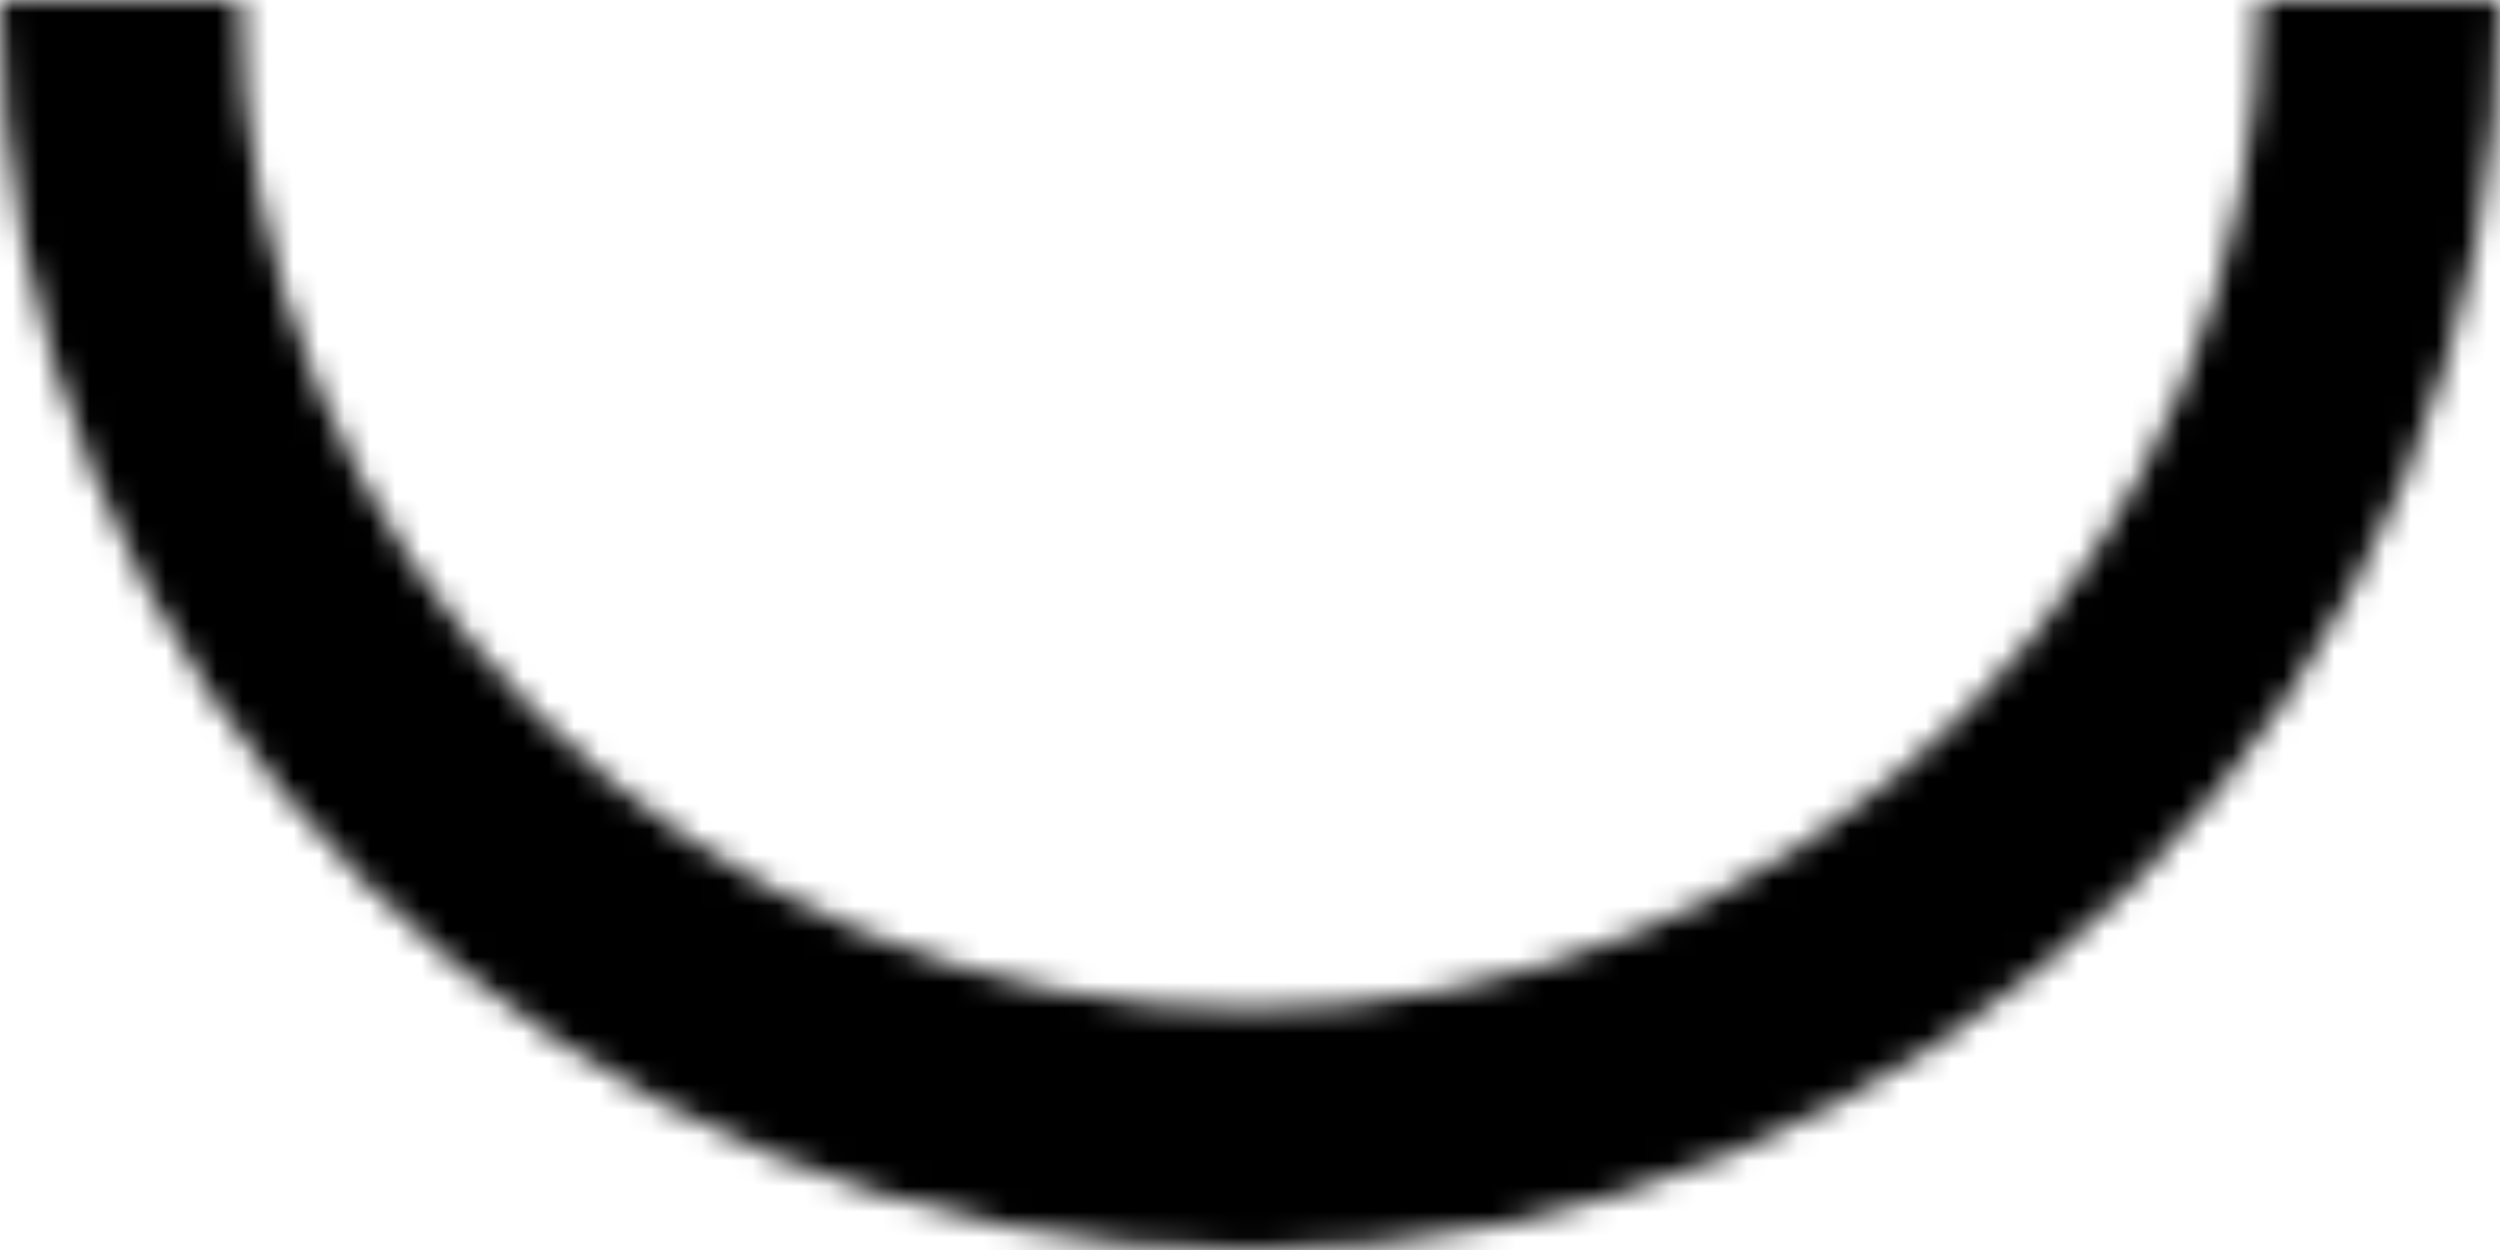 <?xml version="1.0" encoding="UTF-8"?> <svg xmlns="http://www.w3.org/2000/svg" width="98" height="49" viewBox="0 0 98 49" fill="none"><mask id="path-1-inside-1_4690_54" fill="white"><path d="M-4.28372e-06 8.56743e-06C-3.1476e-06 12.996 5.162 25.459 14.352 34.648C23.541 43.837 36.004 49 49 49C61.996 49 74.459 43.837 83.648 34.648C92.838 25.459 98 12.996 98 7.39879e-06L88.571 6.79939e-06C88.571 10.495 84.402 20.56 76.981 27.981C69.56 35.402 59.495 39.571 49 39.571C38.505 39.571 28.44 35.402 21.019 27.981C13.598 20.56 9.429 10.495 9.429 7.74316e-06L-4.28372e-06 8.56743e-06Z"></path></mask><path d="M-4.28372e-06 8.56743e-06C-3.1476e-06 12.996 5.162 25.459 14.352 34.648C23.541 43.837 36.004 49 49 49C61.996 49 74.459 43.837 83.648 34.648C92.838 25.459 98 12.996 98 7.39879e-06L88.571 6.79939e-06C88.571 10.495 84.402 20.56 76.981 27.981C69.56 35.402 59.495 39.571 49 39.571C38.505 39.571 28.44 35.402 21.019 27.981C13.598 20.56 9.429 10.495 9.429 7.74316e-06L-4.28372e-06 8.56743e-06Z" fill="black" stroke="black" stroke-width="14" mask="url(#path-1-inside-1_4690_54)"></path></svg> 